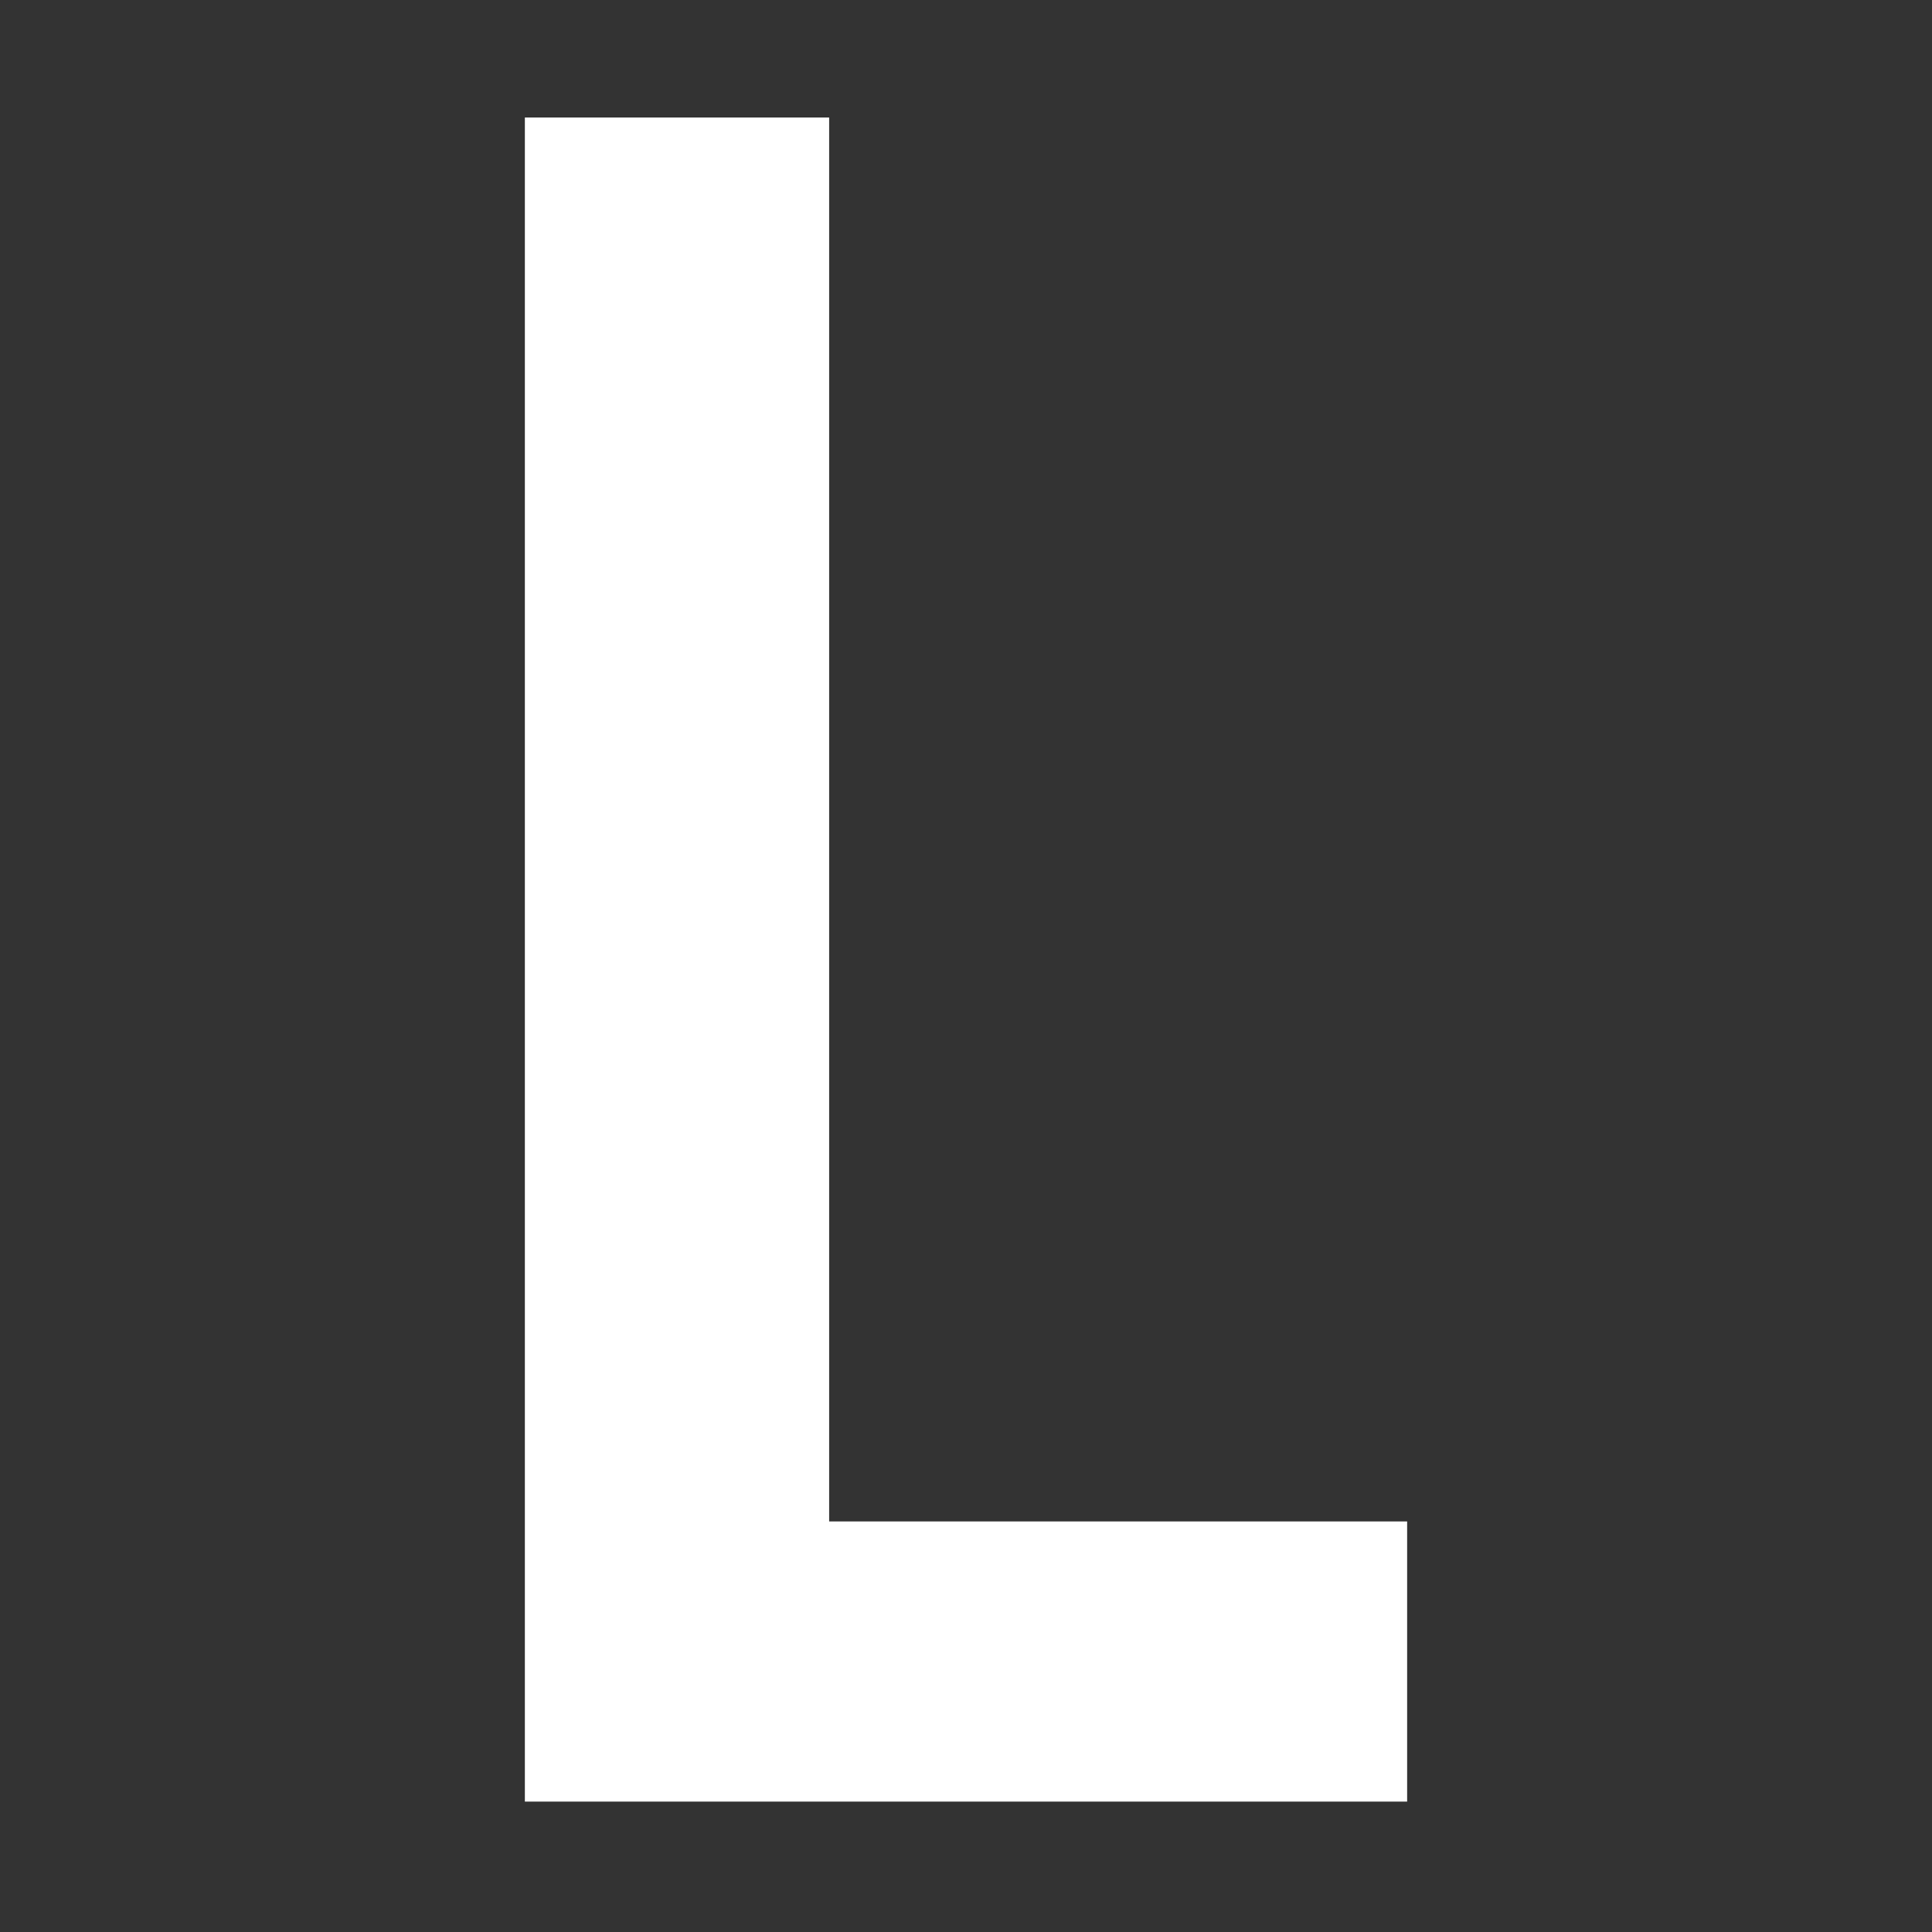 <?xml version="1.0" encoding="utf-8"?>
<!-- Generator: Adobe Illustrator 19.1.0, SVG Export Plug-In . SVG Version: 6.00 Build 0)  -->
<svg version="1.1" id="Calque_1" xmlns="http://www.w3.org/2000/svg" xmlns:xlink="http://www.w3.org/1999/xlink" x="0px" y="0px"
	 width="120px" height="120px" viewBox="-89 91 120 120" enable-background="new -89 91 120 120" xml:space="preserve">
<rect x="-89" y="91" width="120" height="120" fill="#333333" stroke="none"/>
<g enable-background="new    ">
	<path fill="#FFFFFF" d="M-1.6,202.9h-54.8V98.3h18.9v87.2h35.9V202.9z"/>
</g>
</svg>
